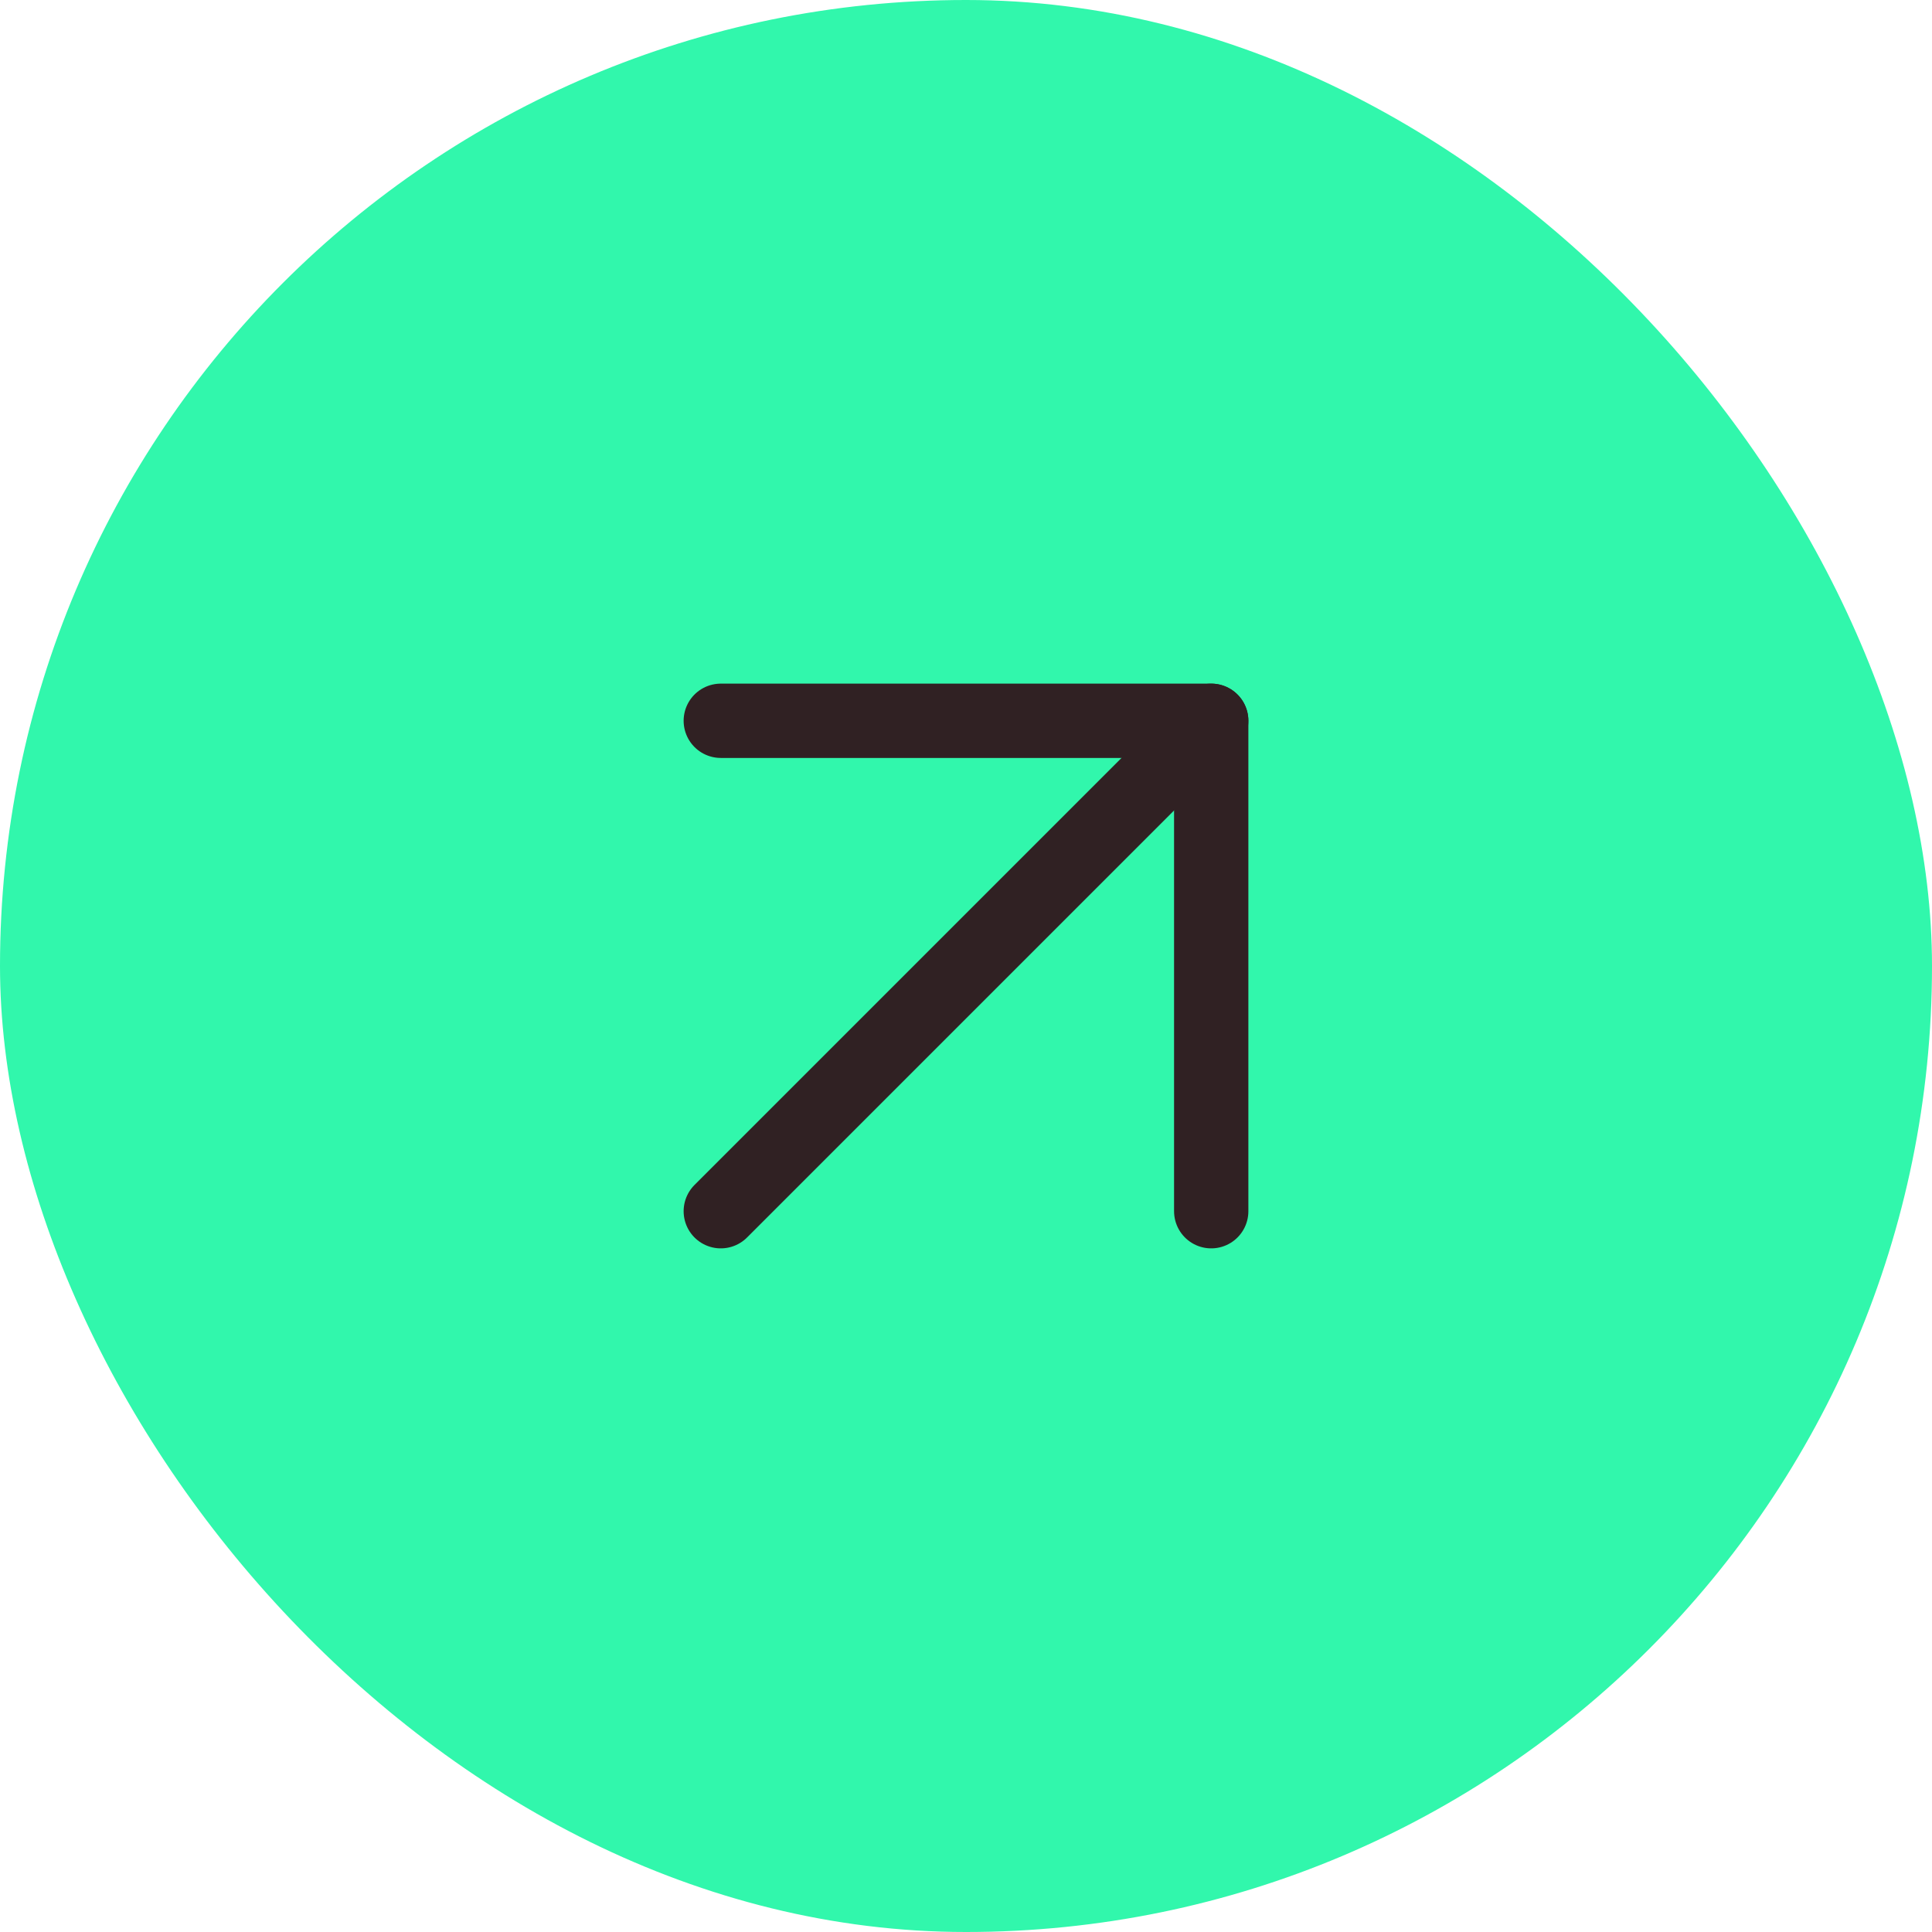 <svg width="52" height="52" viewBox="0 0 52 52" fill="none" xmlns="http://www.w3.org/2000/svg">
<rect width="52" height="52" rx="26" fill="#31F7AC"/>
<path d="M19.4 32.6L32.6 19.4" stroke="#302123" stroke-width="2" stroke-linecap="round" stroke-linejoin="round"/>
<path d="M19.4 19.4H32.6V32.6" stroke="#302123" stroke-width="2" stroke-linecap="round" stroke-linejoin="round"/>
</svg>
